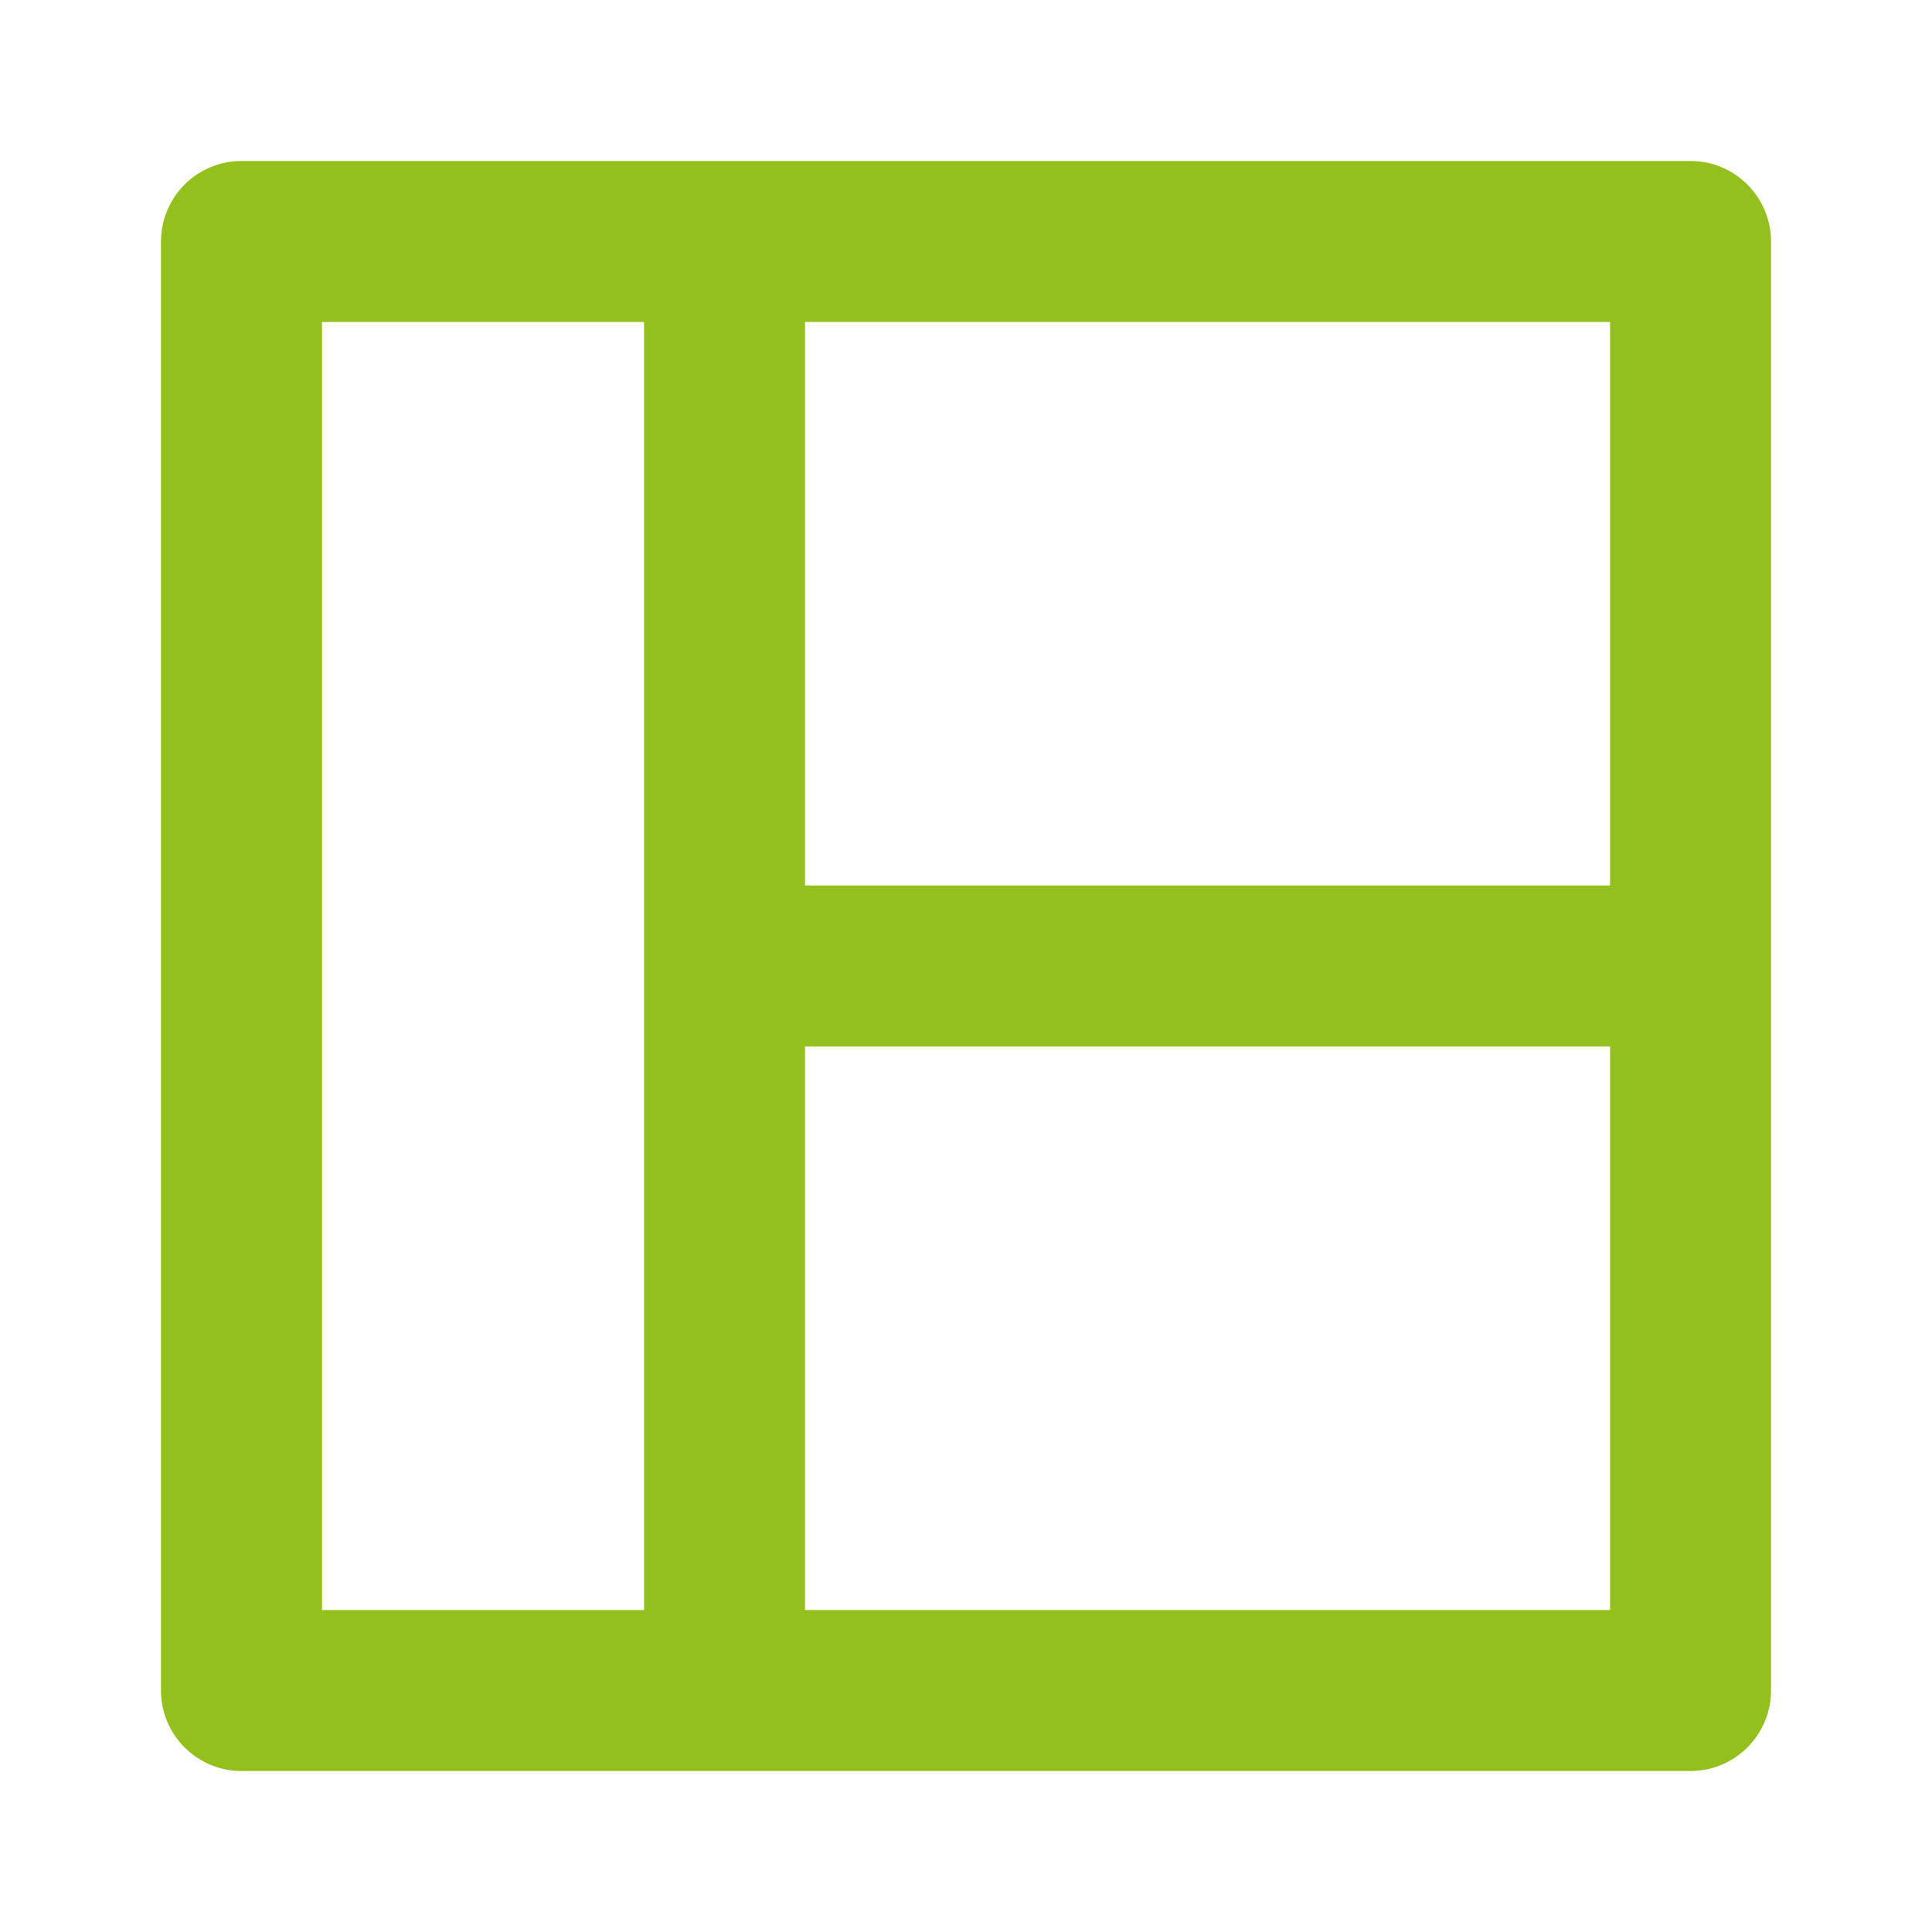 <svg width="28" height="28" viewBox="0 0 28 28" fill="none" xmlns="http://www.w3.org/2000/svg">
<g id="Frame">
<path id="Vector" d="M24.5 2.333H3.5C3.191 2.333 2.894 2.456 2.675 2.675C2.456 2.894 2.333 3.191 2.333 3.5V24.5C2.333 24.809 2.456 25.106 2.675 25.325C2.894 25.544 3.191 25.667 3.5 25.667H24.5C24.81 25.667 25.106 25.544 25.325 25.325C25.544 25.106 25.667 24.809 25.667 24.5V3.5C25.667 3.191 25.544 2.894 25.325 2.675C25.106 2.456 24.81 2.333 24.5 2.333ZM9.334 23.333H4.667V4.667H9.334V23.333ZM23.334 23.333H11.667V15.167H23.334V23.333ZM23.334 12.833H11.667V4.667H23.334V12.833Z" fill="#94C01E"/>
</g>
</svg>
